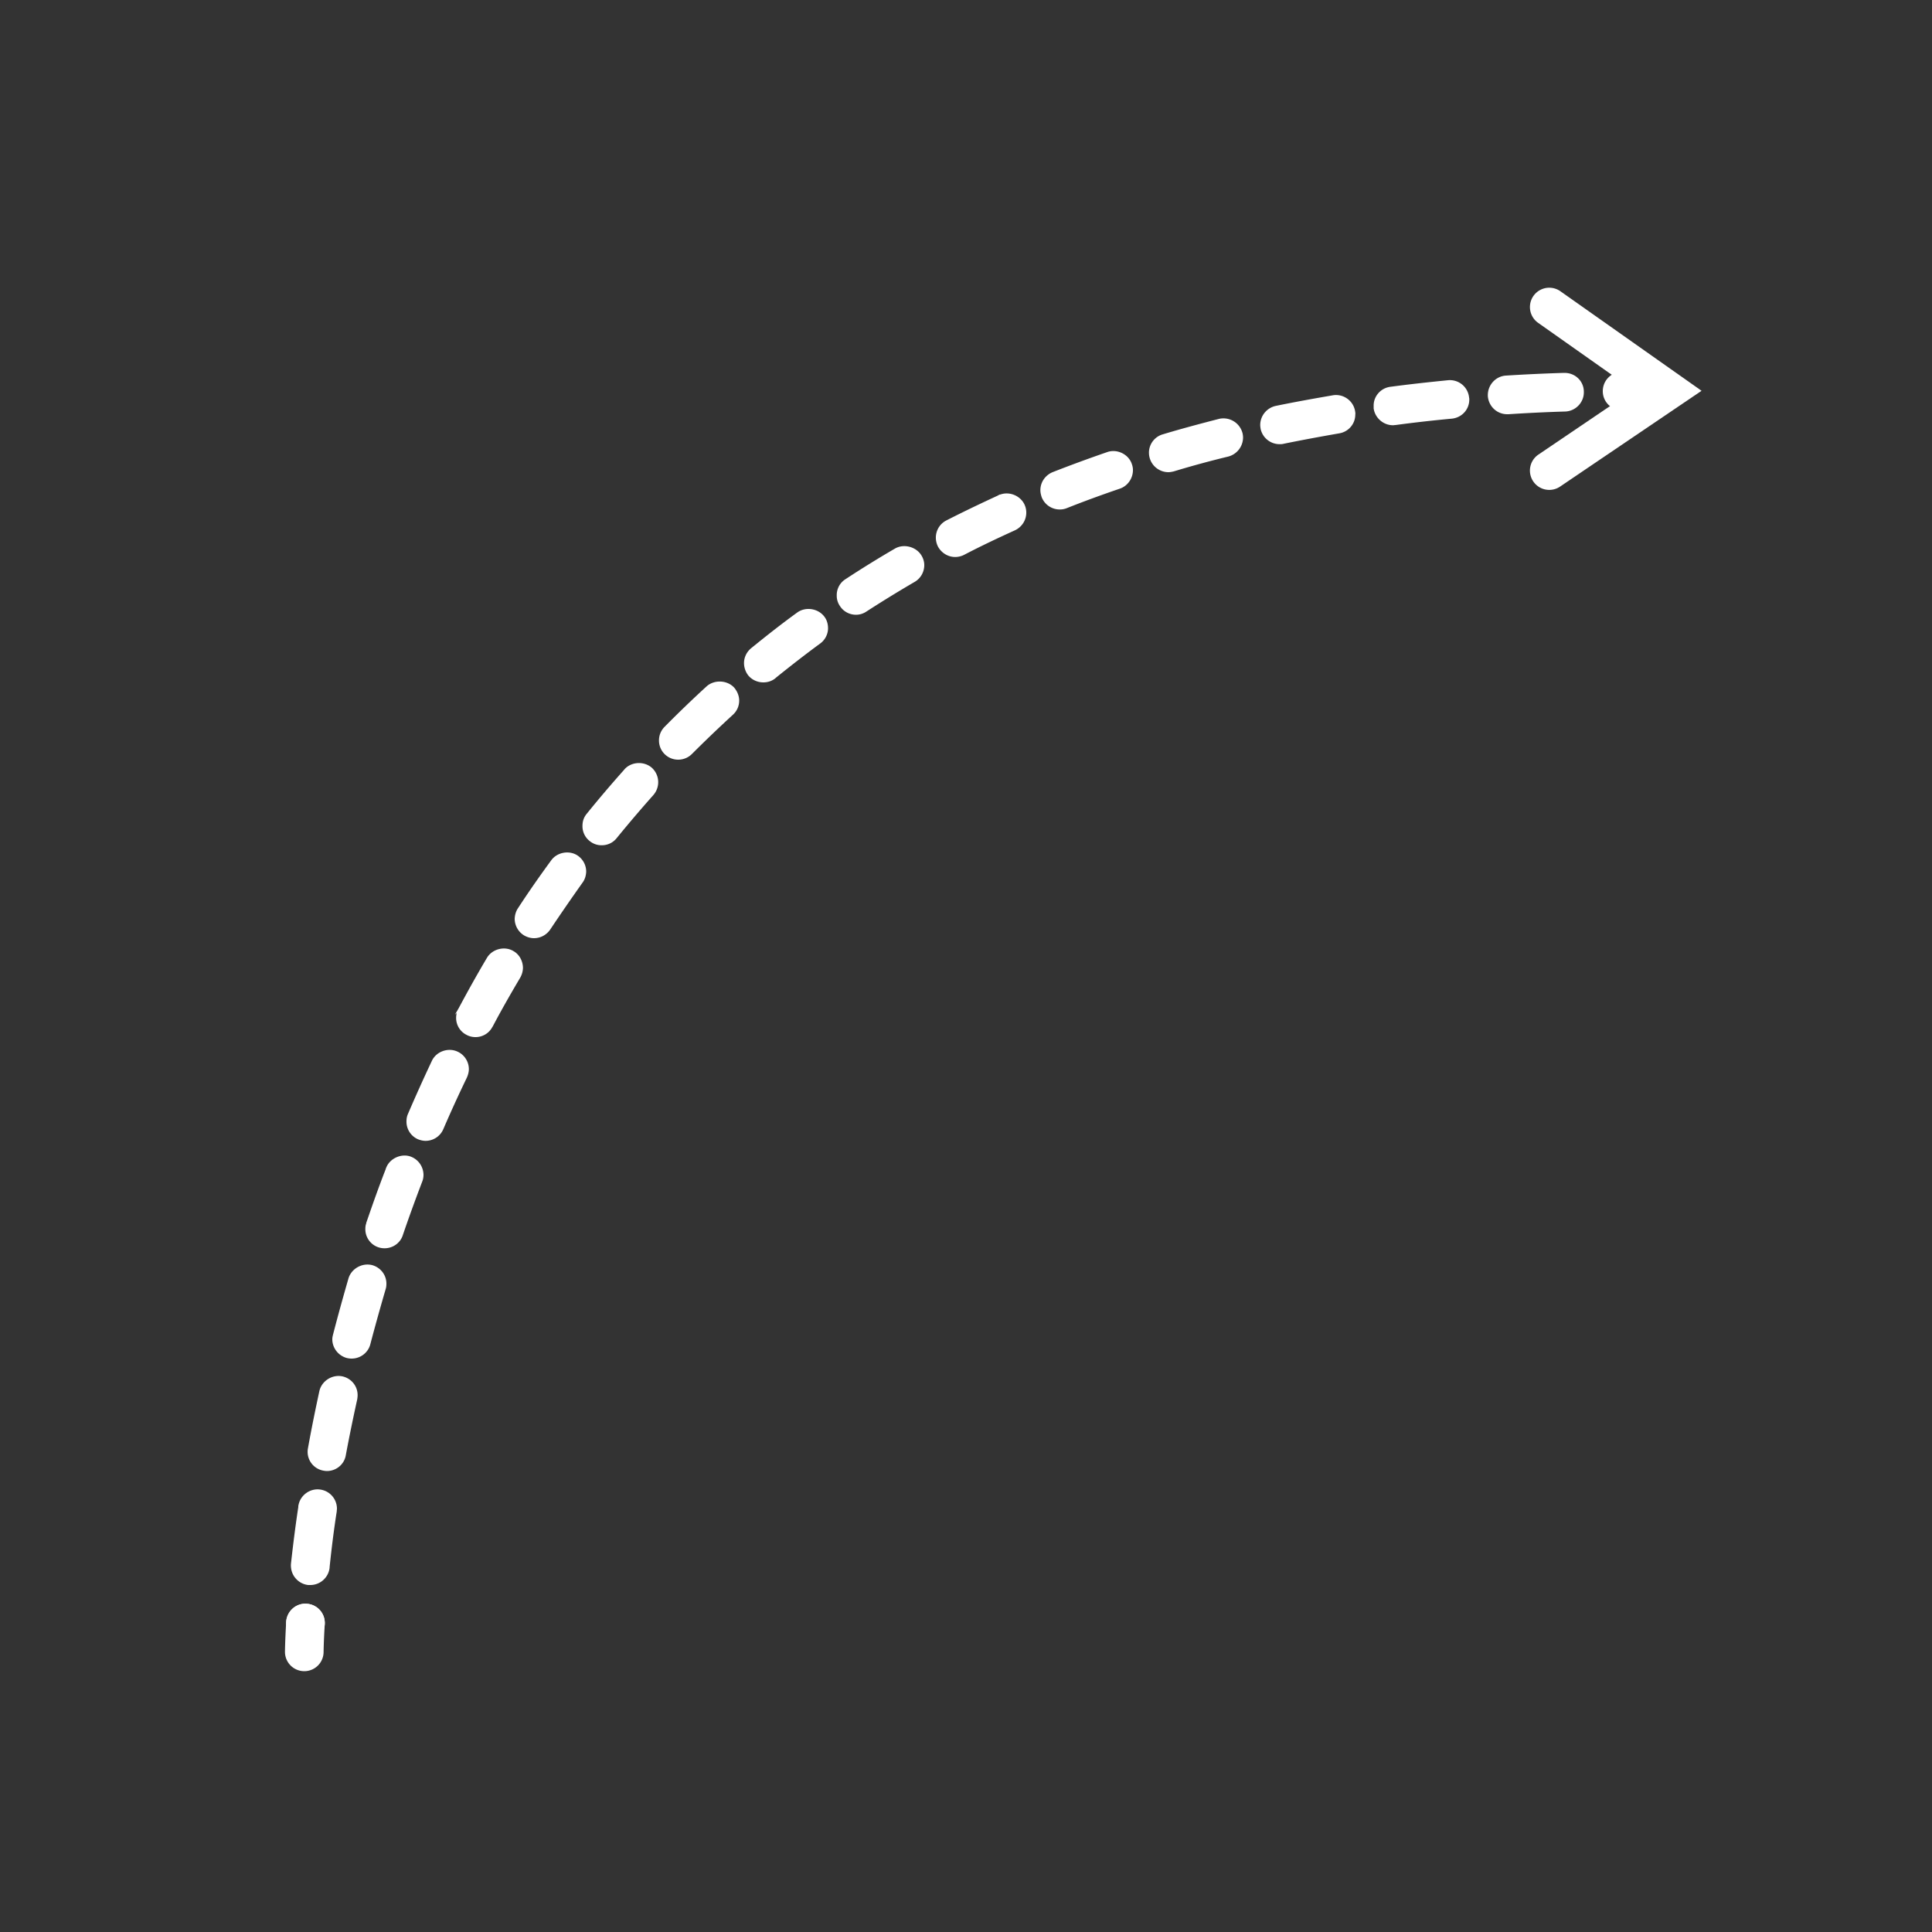 <?xml version="1.0" encoding="UTF-8"?> <svg xmlns="http://www.w3.org/2000/svg" xmlns:xlink="http://www.w3.org/1999/xlink" version="1.1" width="512" height="512" x="0" y="0" viewBox="0 0 100 100" style="enable-background:new 0 0 512 512" xml:space="preserve"><rect x="0" y="0" width="100" height="100" fill="#333333" stroke="none"/><g><path d="M15.75 86.5h-.008a1 1 0 0 1-.992-1.007s.004-.548.063-1.546a.995.995 0 0 1 1.058-.938.998.998 0 0 1 .938 1.058c-.055.917-.06 1.427-.06 1.442a.999.999 0 0 1-.999.991z" fill="#ffffff" opacity="1" data-original="#000000"></path><path d="M15.75 85a.996.996 0 0 1-.94-1.05c.04-.55.51-.98 1.061-.94.55.03.97.5.939 1.05v.01a.998.998 0 0 1-1 .94c-.02 0-.04 0-.06-.01zM16.06 82.04h-.109c-.261-.03-.5-.16-.67-.37-.171-.21-.24-.47-.221-.73.12-1.08.24-2.02.38-2.94v-.06l.011-.04c.1-.52.609-.88 1.13-.8a1 1 0 0 1 .859.98c0 .05-.01.1-.01.15-.149.95-.27 1.93-.37 2.89v.03c-.06.51-.491.89-1 .89zm.86-5.9c-.061 0-.12-.01-.18-.02a.988.988 0 0 1-.8-1.16c.19-1.06.391-2.03.591-2.96.119-.52.659-.87 1.189-.76.46.1.79.5.79.97 0 .08-.01.15-.02.22-.21.95-.41 1.92-.591 2.89-.08.48-.5.82-.979.82zm1.28-5.82c-.08 0-.16-.01-.25-.03-.44-.12-.75-.52-.75-.97 0-.09.02-.17.04-.25.25-.97.52-1.94.8-2.91.16-.51.729-.82 1.25-.67.42.13.71.51.71.95 0 .1-.01.2-.04.29-.271.93-.54 1.89-.79 2.84-.11.44-.51.75-.97.75zm1.71-5.71a.987.987 0 0 1-1-1c0-.09.01-.19.04-.27l.01-.05c0-.01.01-.03.01-.04l.01-.02c.34-.99.66-1.89.99-2.73 0-.02.01-.04.01-.05l.011-.01c.18-.48.79-.76 1.279-.57.391.15.641.52.65.93 0 .13-.021.25-.07.37-.34.89-.68 1.82-1 2.76-.13.41-.52.68-.94.68zm2.12-5.56c-.131 0-.261-.03-.391-.08a.994.994 0 0 1-.6-.93c0-.13.02-.26.08-.39.39-.91.81-1.84 1.239-2.75.23-.48.851-.7 1.341-.46.34.16.569.51.569.9 0 .14-.04.29-.1.43-.41.85-.811 1.72-1.22 2.67a.999.999 0 0 1-.918.61zm2.579-5.37a.972.972 0 0 1-.47-.12.98.98 0 0 1-.53-.87c0-.09.011-.17.03-.26l-.09.09.2-.35c.47-.88.96-1.76 1.46-2.6.27-.45.91-.62 1.37-.34.3.17.479.5.489.85 0 .18-.05.36-.14.52-.49.83-.979 1.68-1.43 2.54l-.01.01a.981.981 0 0 1-.879.53zm3.031-5.12c-.189 0-.38-.06-.54-.16-.29-.19-.46-.51-.46-.85.01-.19.061-.38.17-.54.54-.83 1.12-1.66 1.721-2.48.31-.43.96-.54 1.39-.23a1 1 0 0 1 .42.82c-.01.21-.07.41-.2.58-.56.79-1.12 1.6-1.66 2.41-.191.28-.502.45-.841.45zm3.509-4.81a.954.954 0 0 1-.63-.22.97.97 0 0 1-.37-.79c0-.23.07-.44.221-.62.62-.77 1.27-1.53 1.92-2.26l.05-.06c.36-.38 1-.41 1.4-.06a1.01 1.01 0 0 1 .079 1.41c-.64.72-1.279 1.47-1.899 2.23a.973.973 0 0 1-.771.37zm3.96-4.43a.99.99 0 0 1-1-1c0-.26.101-.51.29-.7.73-.74 1.46-1.44 2.181-2.1.399-.35 1.06-.32 1.42.07.16.19.26.43.26.67 0 .29-.12.55-.33.74-.72.66-1.43 1.34-2.11 2.02a1 1 0 0 1-.711.3zm4.401-4c-.3 0-.59-.13-.78-.36-.14-.18-.22-.41-.22-.64 0-.3.14-.58.37-.77.8-.65 1.6-1.28 2.39-1.85.431-.31 1.08-.21 1.4.22.13.17.189.38.189.6 0 .31-.159.61-.409.79-.75.55-1.521 1.15-2.29 1.77l-.02.02c-.18.15-.4.22-.63.22zm4.8-3.5c-.34 0-.66-.17-.84-.46a.918.918 0 0 1-.16-.53.97.97 0 0 1 .45-.85 55.3 55.3 0 0 1 2.57-1.59c.46-.26 1.1-.09 1.37.37.09.15.14.32.14.49 0 .36-.19.69-.5.87-.84.49-1.67 1-2.49 1.53a.961.961 0 0 1-.54.17zm5.129-2.99c-.37 0-.71-.21-.89-.54-.07-.14-.11-.3-.11-.46 0-.38.21-.72.54-.89.88-.45 1.78-.88 2.67-1.29.011-.01.03-.02.051-.03l.069-.03v.01c.48-.18 1.05.06 1.261.52.06.13.09.27.09.41 0 .4-.23.75-.59.92-.881.4-1.771.82-2.631 1.27-.139.07-.299.11-.46.11zm5.411-2.46a1 1 0 0 1-.93-.63c-.04-.12-.07-.24-.07-.37 0-.41.25-.77.63-.93.92-.36 1.87-.71 2.83-1.04.51-.18 1.101.11 1.271.61.04.11.06.22.06.32 0 .43-.27.82-.67.96-.939.32-1.87.66-2.75 1.01a.948.948 0 0 1-.371.07zm5.62-1.93a1.009 1.009 0 0 1-1-.99c-.01-.45.29-.85.72-.97.96-.29 1.94-.55 2.91-.8a1.02 1.02 0 0 1 1.21.73c.021.08.03.17.03.25-.01.46-.32.85-.76.97-.87.21-1.721.44-2.53.68l-.3.09c-.09.02-.181.04-.28.04zm5.759-1.45c-.47 0-.88-.33-.979-.79-.01-.07-.021-.14-.021-.2 0-.48.34-.89.801-.99.97-.2 1.97-.38 2.96-.55.54-.09 1.06.28 1.149.82.01.06.021.12.01.18 0 .48-.35.89-.83.97-.979.17-1.949.35-2.88.54-.069.02-.139.02-.21.02zm5.871-.98c-.5 0-.93-.38-1-.87v-.13c-.01-.5.37-.93.87-.99.97-.13 1.98-.24 2.98-.34a1 1 0 0 1 1.09.9c.01.03.01.07.01.1 0 .52-.39.94-.91.99-.97.09-1.95.2-2.91.33-.05 0-.09.01-.13.01zm5.91-.57c-.53 0-.96-.41-1-.94v-.05c0-.53.41-.98.94-1.01a95.57 95.57 0 0 1 3-.14h.029c.551 0 .99.42 1 .96v.03c.011.54-.43.99-.96 1.01-1.029.03-2.02.08-2.939.14h-.07zm5.99-.2h-.04c-.55 0-1-.44-1-.99 0-.27.1-.52.29-.71.189-.19.439-.29.7-.3h.04a1.003 1.003 0 0 1 .71 1.71c-.19.19-.44.29-.7.29z" fill="#ffffff" opacity="1" data-original="#000000"></path><path d="M85.5 21.25h-.011a105.46 105.46 0 0 0-1.486-.006H84a1 1 0 0 1-.003-2c.502-.001 1.006 0 1.514.006a1 1 0 0 1-.011 2z" fill="#ffffff" opacity="1" data-original="#000000"></path><path d="M80.189 25.357a1 1 0 0 1-.561-1.828l4.925-3.335-4.94-3.484a1 1 0 1 1 1.153-1.635l7.306 5.152-7.321 4.958a1 1 0 0 1-.562.172z" fill="#ffffff" opacity="1" data-original="#000000"></path></g></svg> 